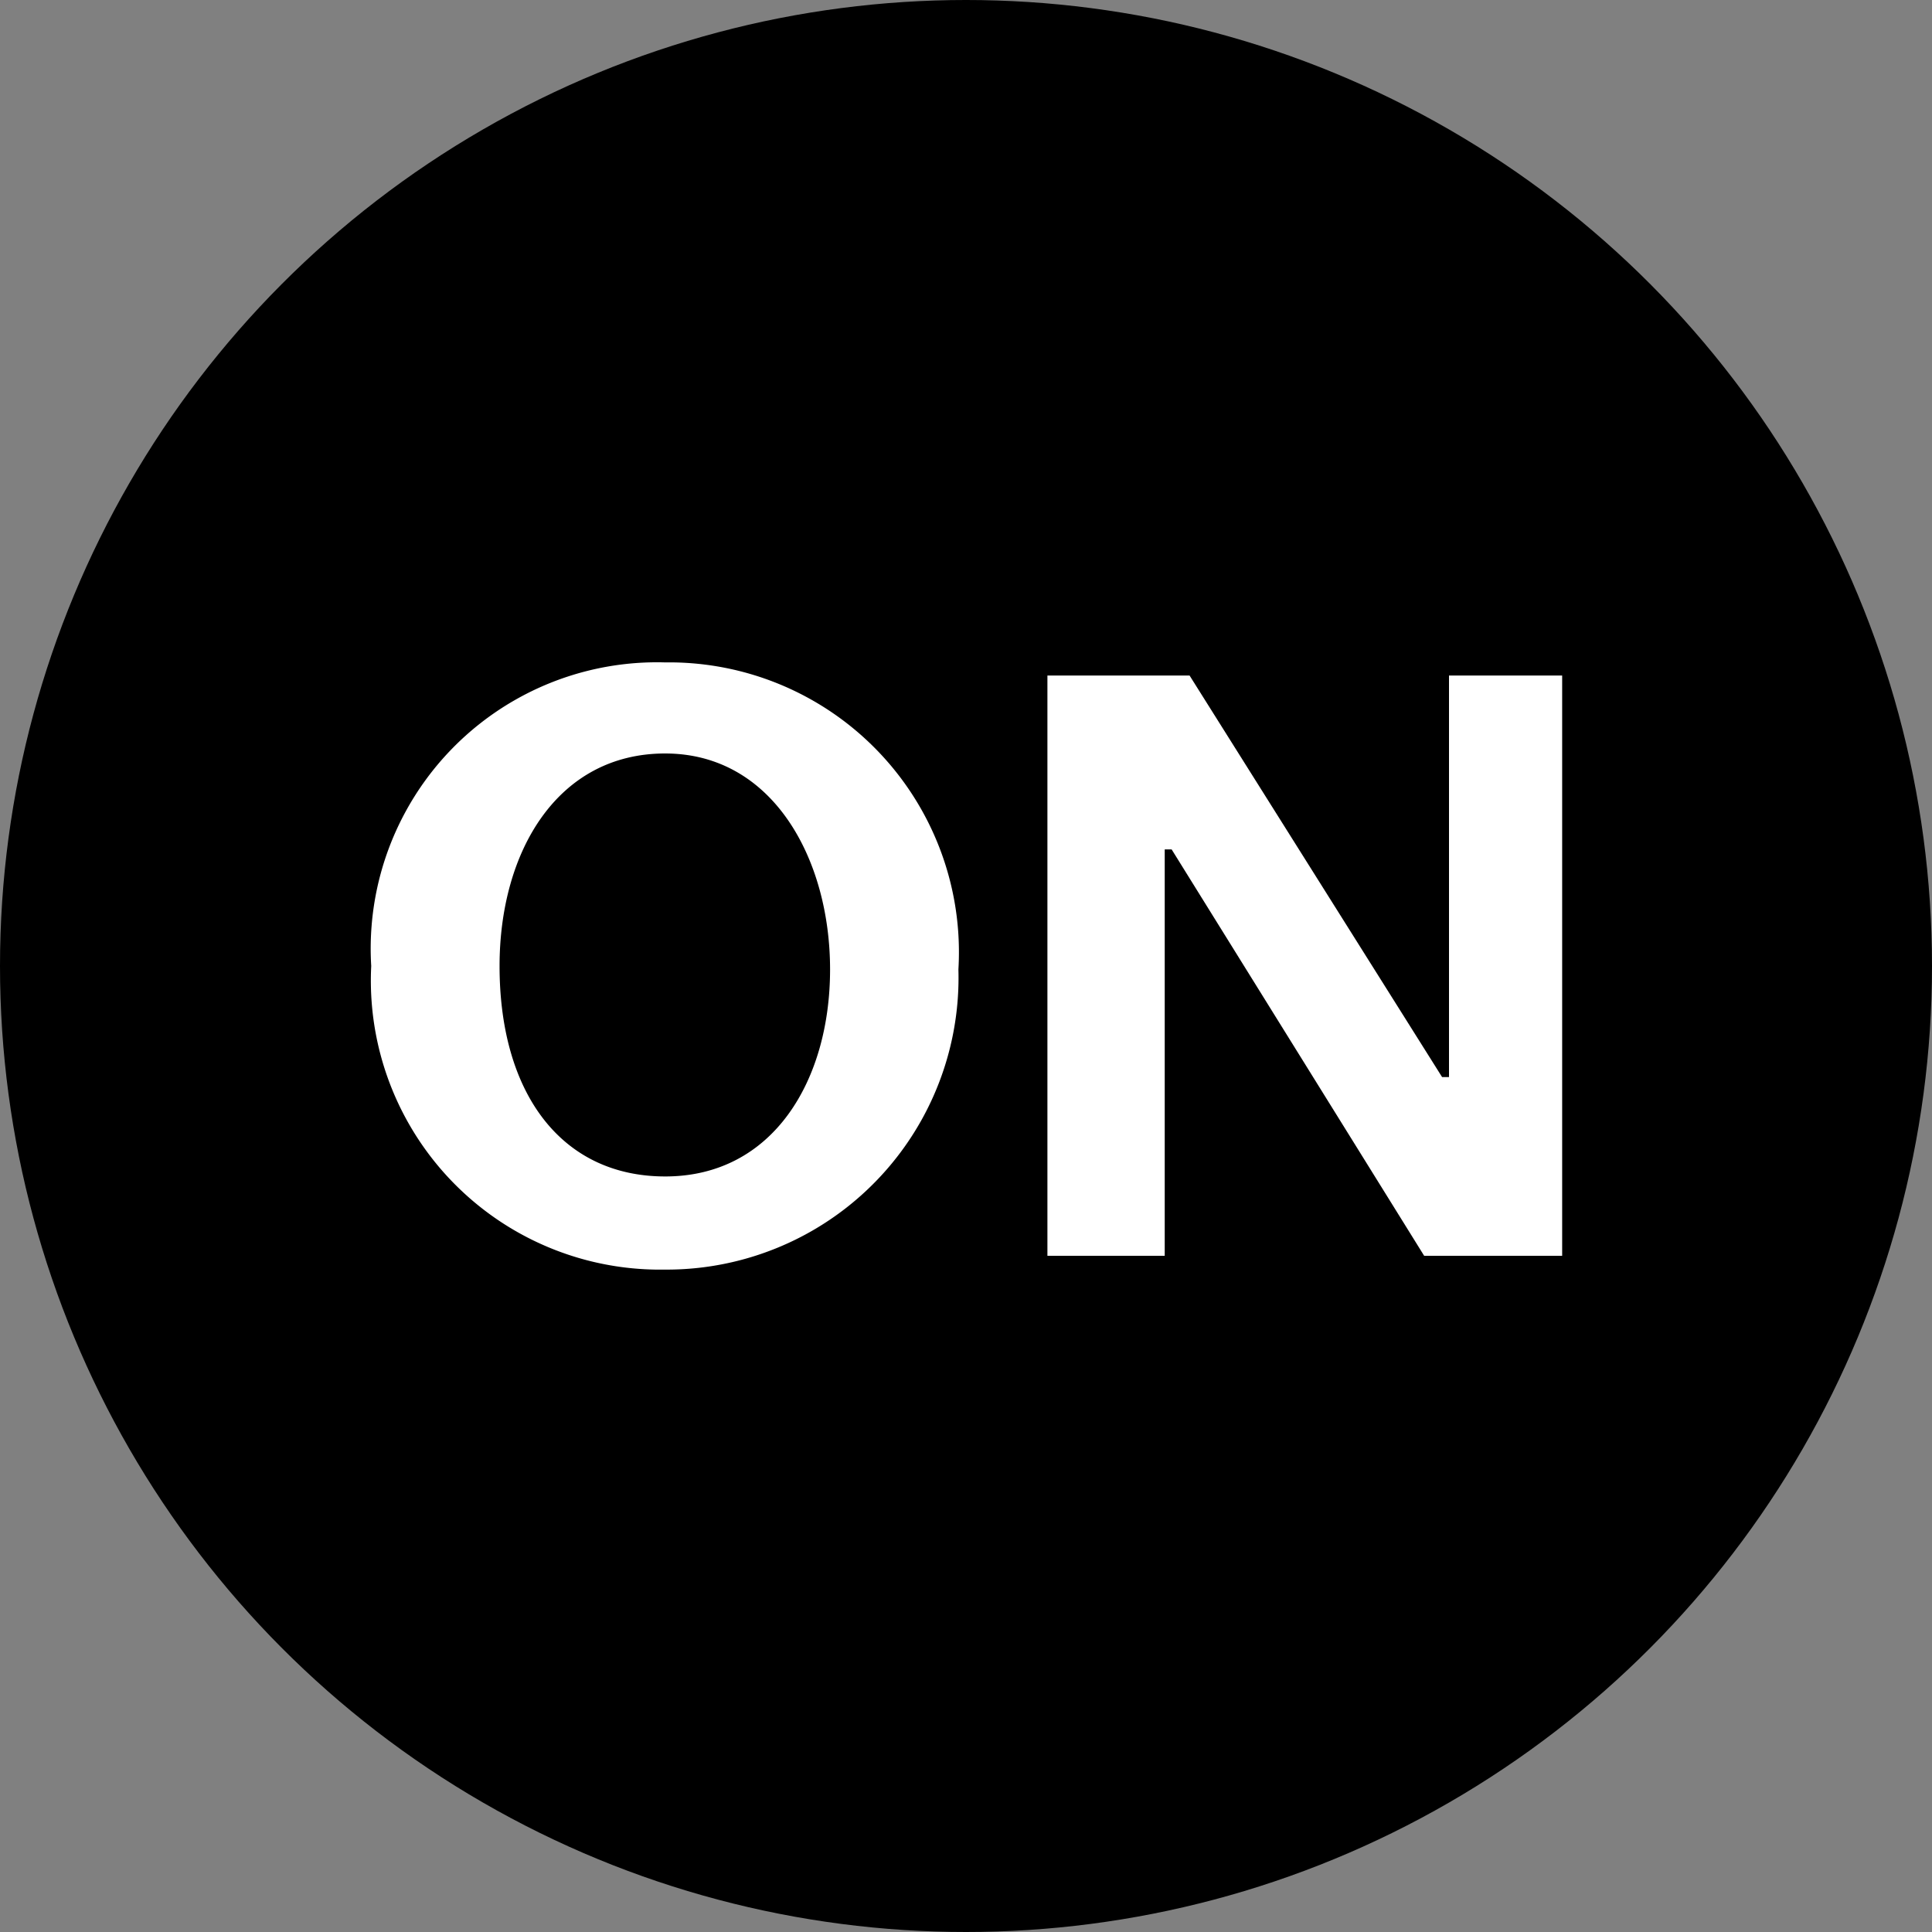 <svg xmlns="http://www.w3.org/2000/svg" viewBox="0 0 28 28"><rect x="0" y="0" width="28" height="28" fill="#808080" stroke="none"/><defs><style>.a{fill:#fff;}</style></defs><circle cx="14" cy="14" r="14"/><path class="a" d="M9.64,9.6a4.2,4.2,0,0,1,4.25,4.45A4.23,4.23,0,0,1,9.63,18.4,4.19,4.19,0,0,1,5.38,14,4.15,4.15,0,0,1,9.64,9.6Zm0,7.45c1.57,0,2.39-1.4,2.39-3s-.83-3.13-2.39-3.13S7.24,12.34,7.24,14C7.24,15.85,8.14,17.05,9.64,17.05Z"/><path class="a" d="M15.18,9.79h2.06l3.66,5.82H21V9.79h1.64V18.2h-2l-3.66-5.89h-.1V18.2H15.18Z"/></svg>